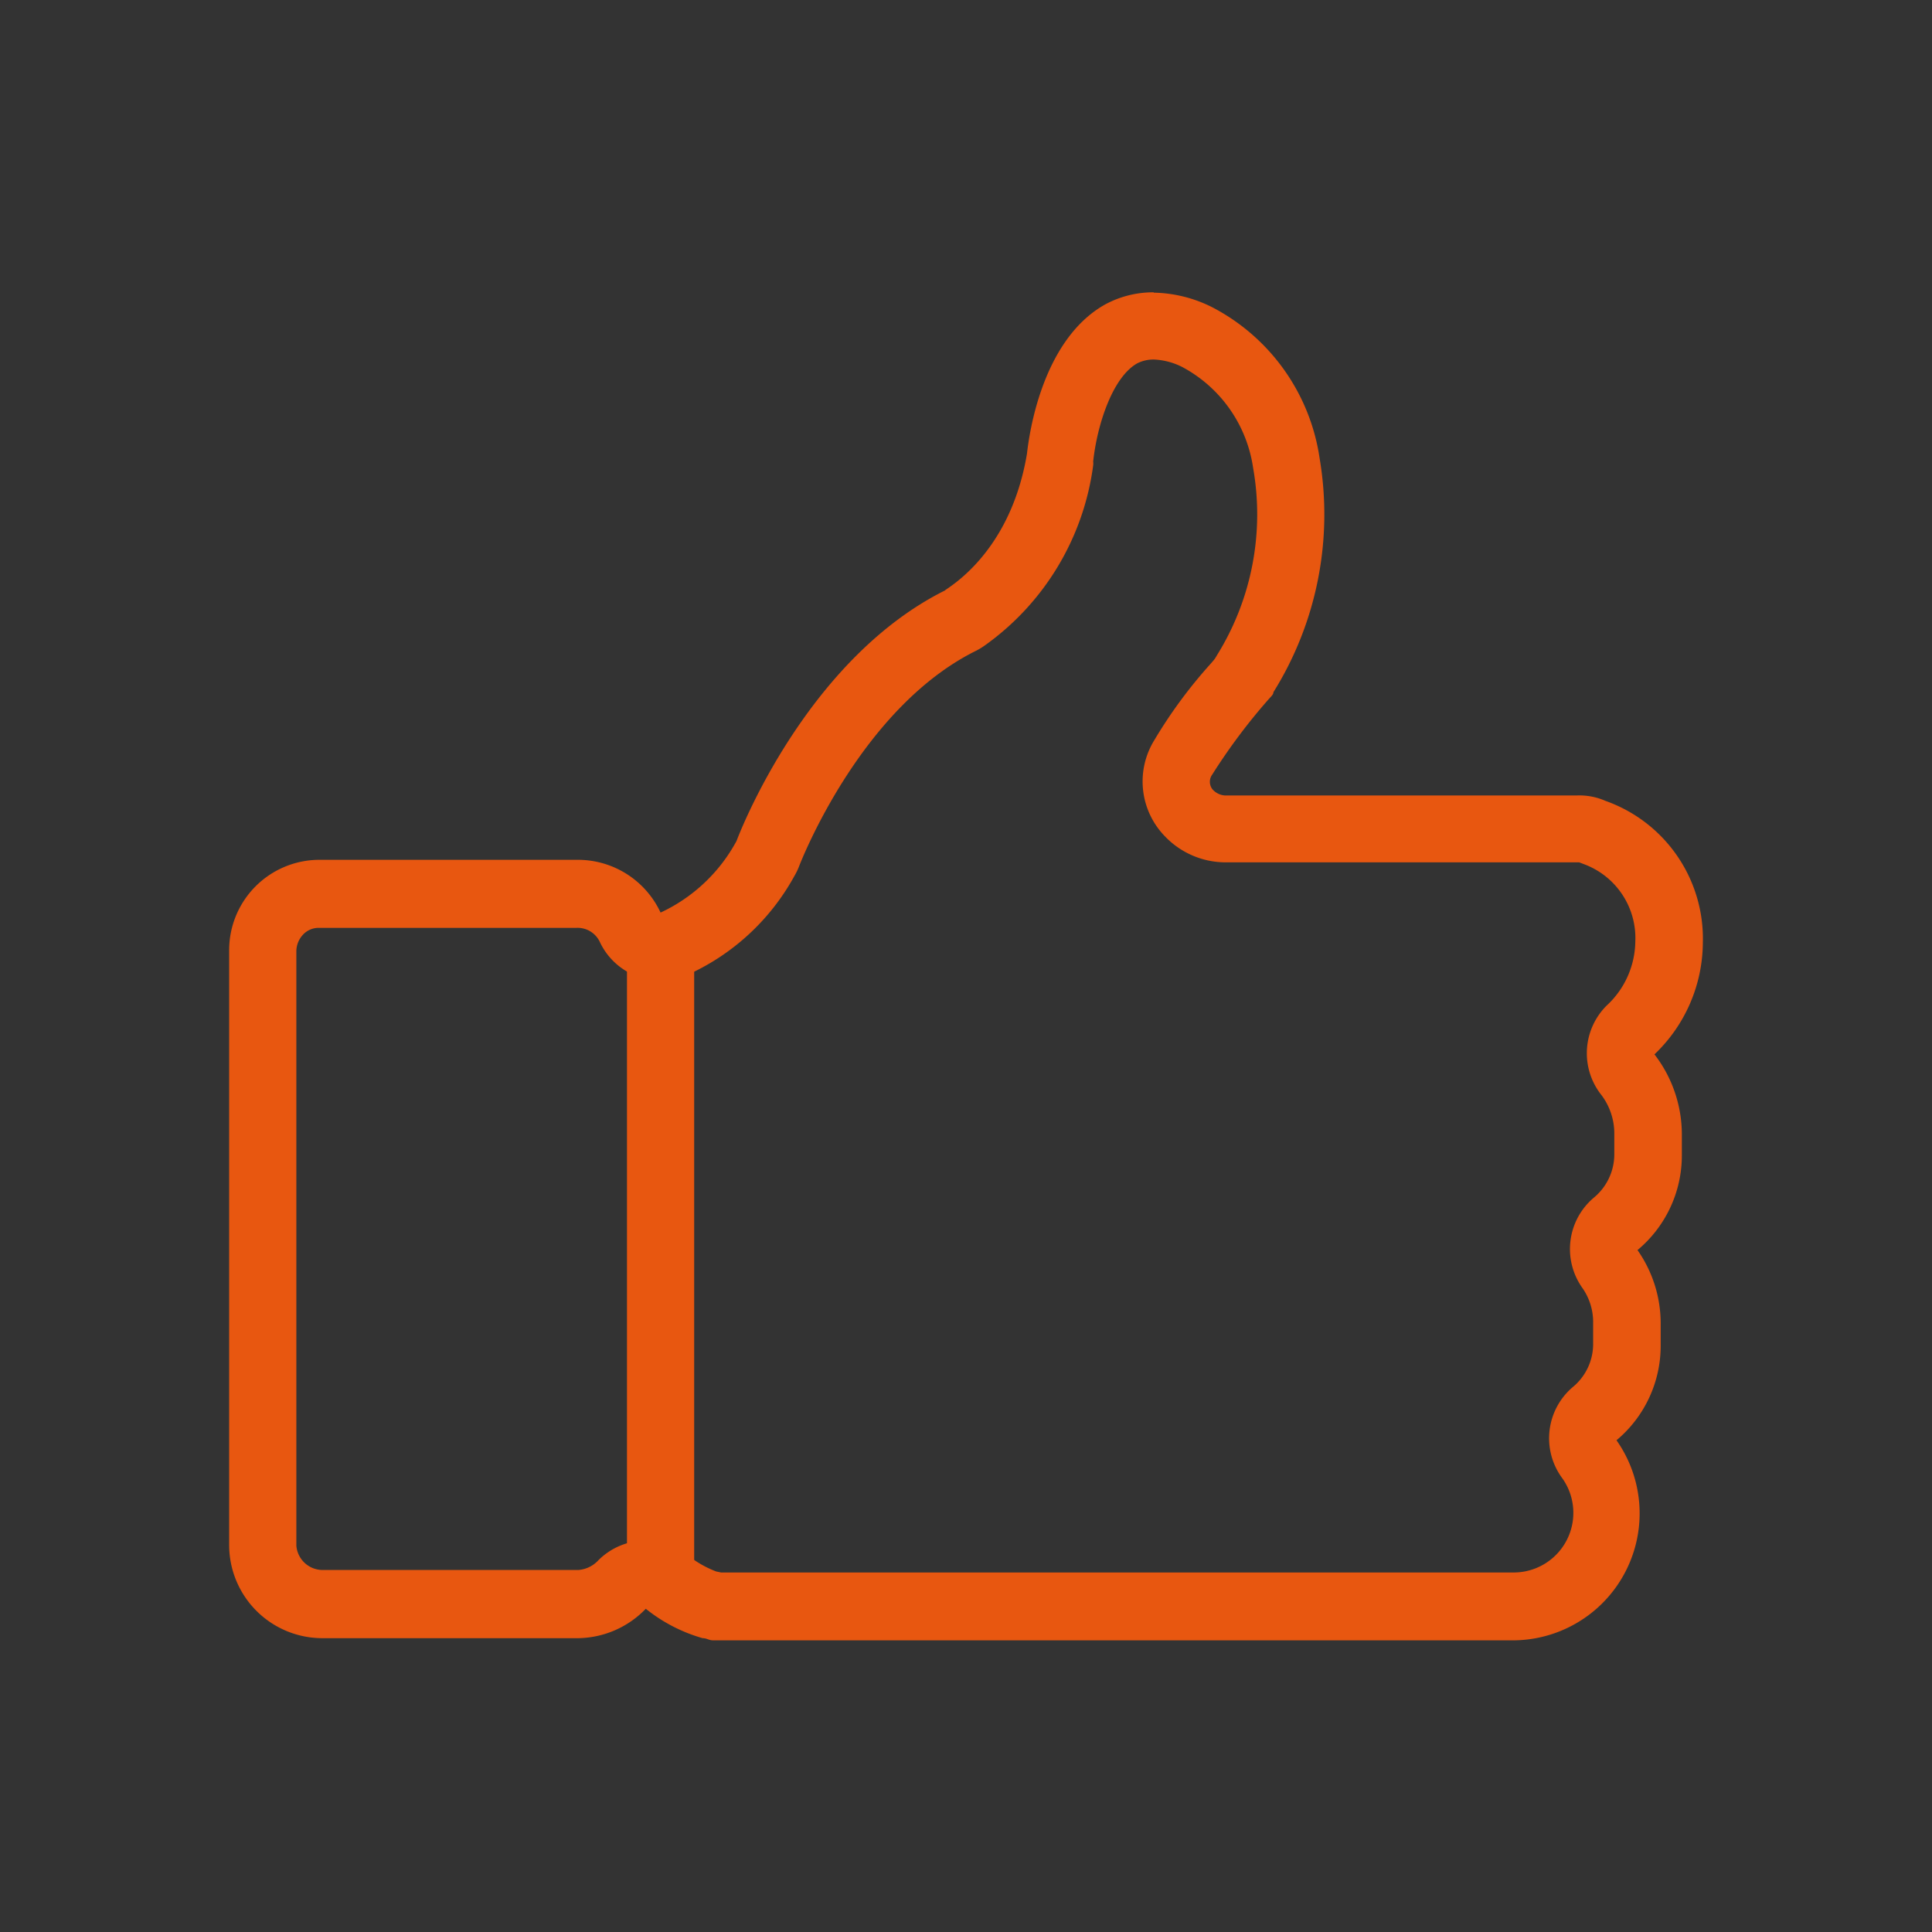 <svg xmlns="http://www.w3.org/2000/svg" viewBox="0 0 115 115"><rect x="0" y="0" width="115" height="115" fill="#333333" stroke="none"/><path d="M68.68 21.4a4.11 4.11 0 0 1 1.7.45 8.13 8.13 0 0 1 4.21 6A15.88 15.88 0 0 1 72.44 39l-.1.17-.08.11-.18.21a28.61 28.61 0 0 0-3.36 4.55 4.68 4.68 0 0 0 .62 5.74 5 5 0 0 0 3.58 1.55H94l.34.13a4.69 4.69 0 0 1 3 4.59 5.27 5.27 0 0 1-1.7 3.8 4 4 0 0 0-.31 5.34 3.81 3.81 0 0 1 .76 2.26v1.26a3.35 3.35 0 0 1-1.22 2.58 4 4 0 0 0-.69 5.36 3.54 3.54 0 0 1 .65 2.08v1.25a3.32 3.32 0 0 1-1.22 2.59A4 4 0 0 0 93 88a3.55 3.55 0 0 1-2.87 5.6H42.92l-.29-.06a6.21 6.21 0 0 1-1.73-1 4 4 0 0 0-5.28.33 1.8 1.8 0 0 1-1.18.58H19.15A1.57 1.57 0 0 1 17.64 92V56.62a1.46 1.46 0 0 1 .41-1 1.27 1.27 0 0 1 .88-.39h15.38a1.46 1.46 0 0 1 1.39.83 4 4 0 0 0 3.62 2.31 3.83 3.83 0 0 0 1.48-.29 13.63 13.63 0 0 0 6.47-5.91 3.93 3.93 0 0 0 .3-.62c.15-.38 3.68-9.38 10.46-12.78a3.92 3.92 0 0 0 .56-.33 15.68 15.68 0 0 0 6.48-10.74.91.91 0 0 0 0-.23c.24-2.22 1.16-5 2.6-5.83a2.12 2.12 0 0 1 1-.24m0-4a6 6 0 0 0-2.92.74c-3.75 2.13-4.5 7.77-4.62 8.86-1 6-4.77 8-4.89 8.15-7.77 3.88-11.78 13.28-12.4 14.91a9.86 9.86 0 0 1-4.52 4.26 5.43 5.43 0 0 0-5-3.14H18.93a5.38 5.38 0 0 0-5.29 5.39V92a5.55 5.55 0 0 0 5.51 5.51h15.29a5.69 5.69 0 0 0 4-1.75 9.61 9.61 0 0 0 3.38 1.75c.25 0 .38.13.63.13h47.63a7.56 7.56 0 0 0 6.14-11.91 7.33 7.33 0 0 0 2.63-5.64V78.8a7.6 7.6 0 0 0-1.38-4.39 7.33 7.33 0 0 0 2.64-5.63v-1.26a7.82 7.82 0 0 0-1.63-4.76 9.25 9.25 0 0 0 2.88-6.64 8.7 8.7 0 0 0-5.8-8.45 3.84 3.84 0 0 0-1.71-.32H72.92a1.08 1.08 0 0 1-.76-.38.73.73 0 0 1 0-.87 35.27 35.27 0 0 1 3.39-4.52c.12-.13.25-.25.25-.38a20 20 0 0 0 2.75-13.91 12.11 12.11 0 0 0-6.39-9 8.06 8.06 0 0 0-3.48-.87Z" style="fill:#e85710"/><path d="M39.32 56.43v36.82" style="fill:#fff;stroke:#e85710;stroke-linecap:round;stroke-linejoin:round;stroke-width:4px"/></svg>